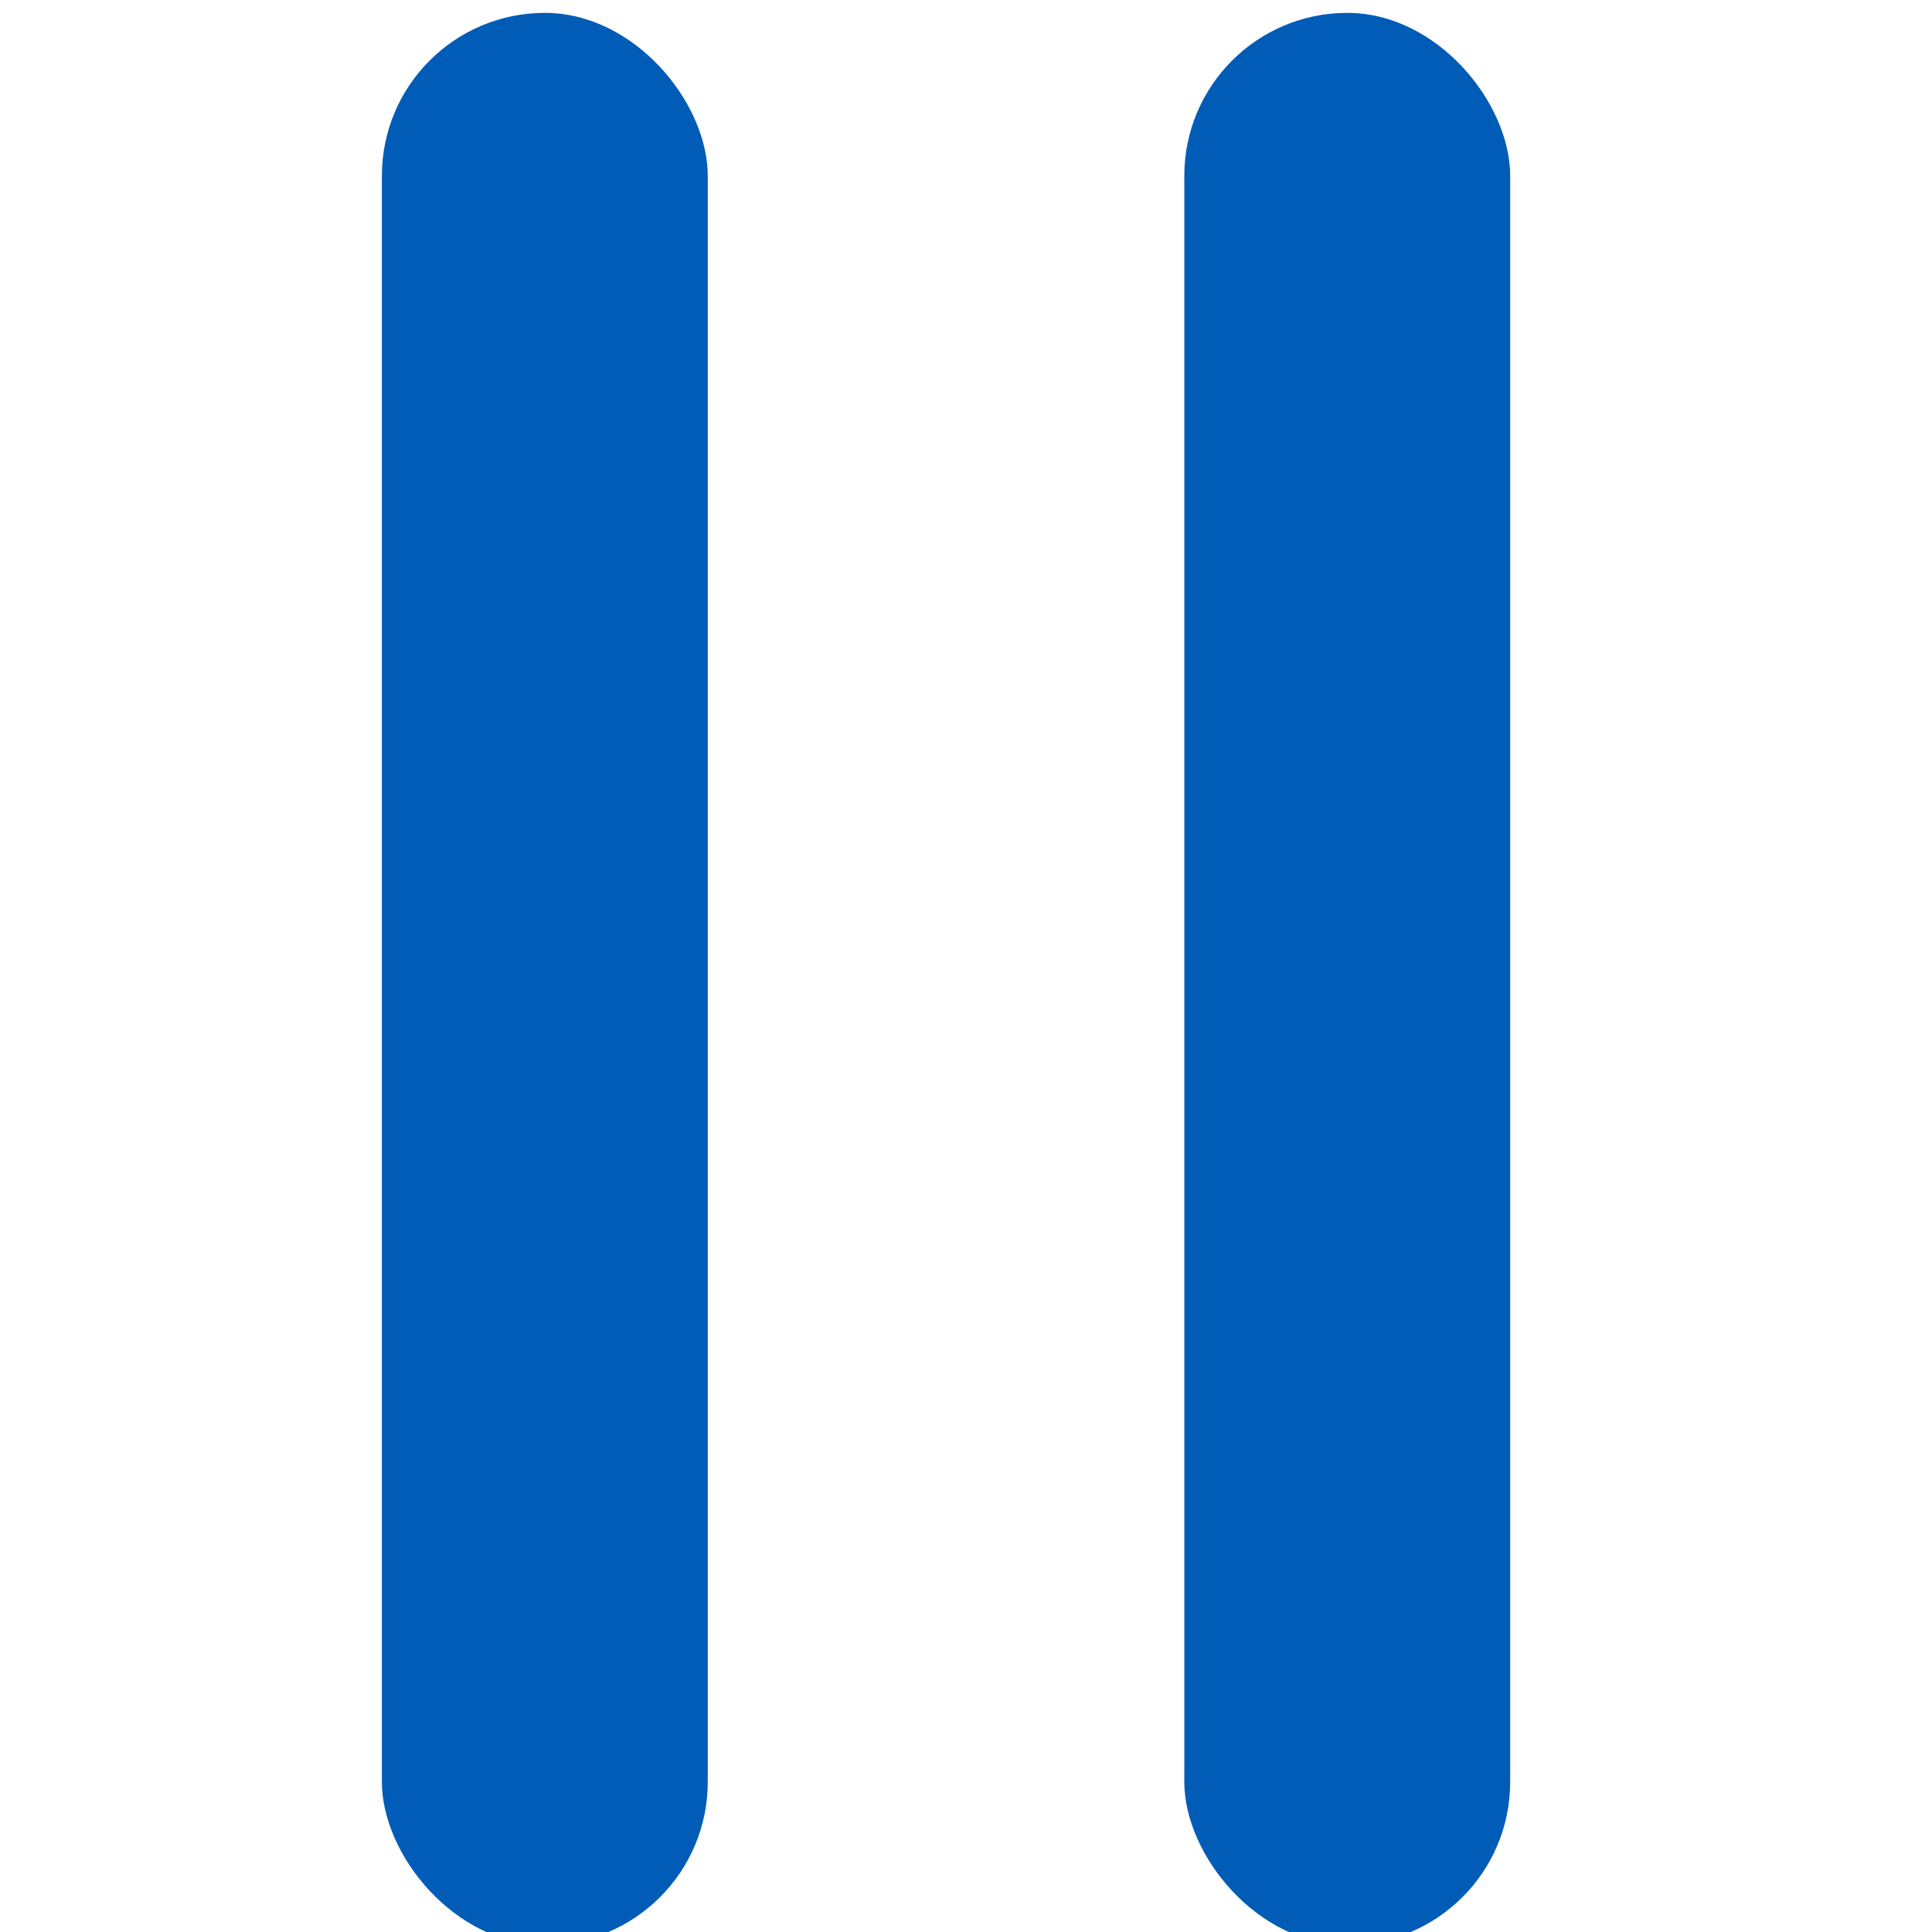 <?xml version="1.0" encoding="UTF-8"?>
<svg xmlns="http://www.w3.org/2000/svg" version="1.1" viewBox="0 0 30 30">
  <defs>
    <style>
      .cls-1 {
        fill: #005cb6;
      }
    </style>
  </defs>
  <!-- Generator: Adobe Illustrator 28.6.0, SVG Export Plug-In . SVG Version: 1.2.0 Build 709)  -->
  <g>
    <g id="Layer_1">
      <g>
        <rect class="cls-1" x="5.93" y=".2" width="5.06" height="30" rx="2.53" ry="2.53"/>
        <rect class="cls-1" x="18.39" y=".2" width="5.06" height="30" rx="2.53" ry="2.53"/>
      </g>
    </g>
  </g>
</svg>
